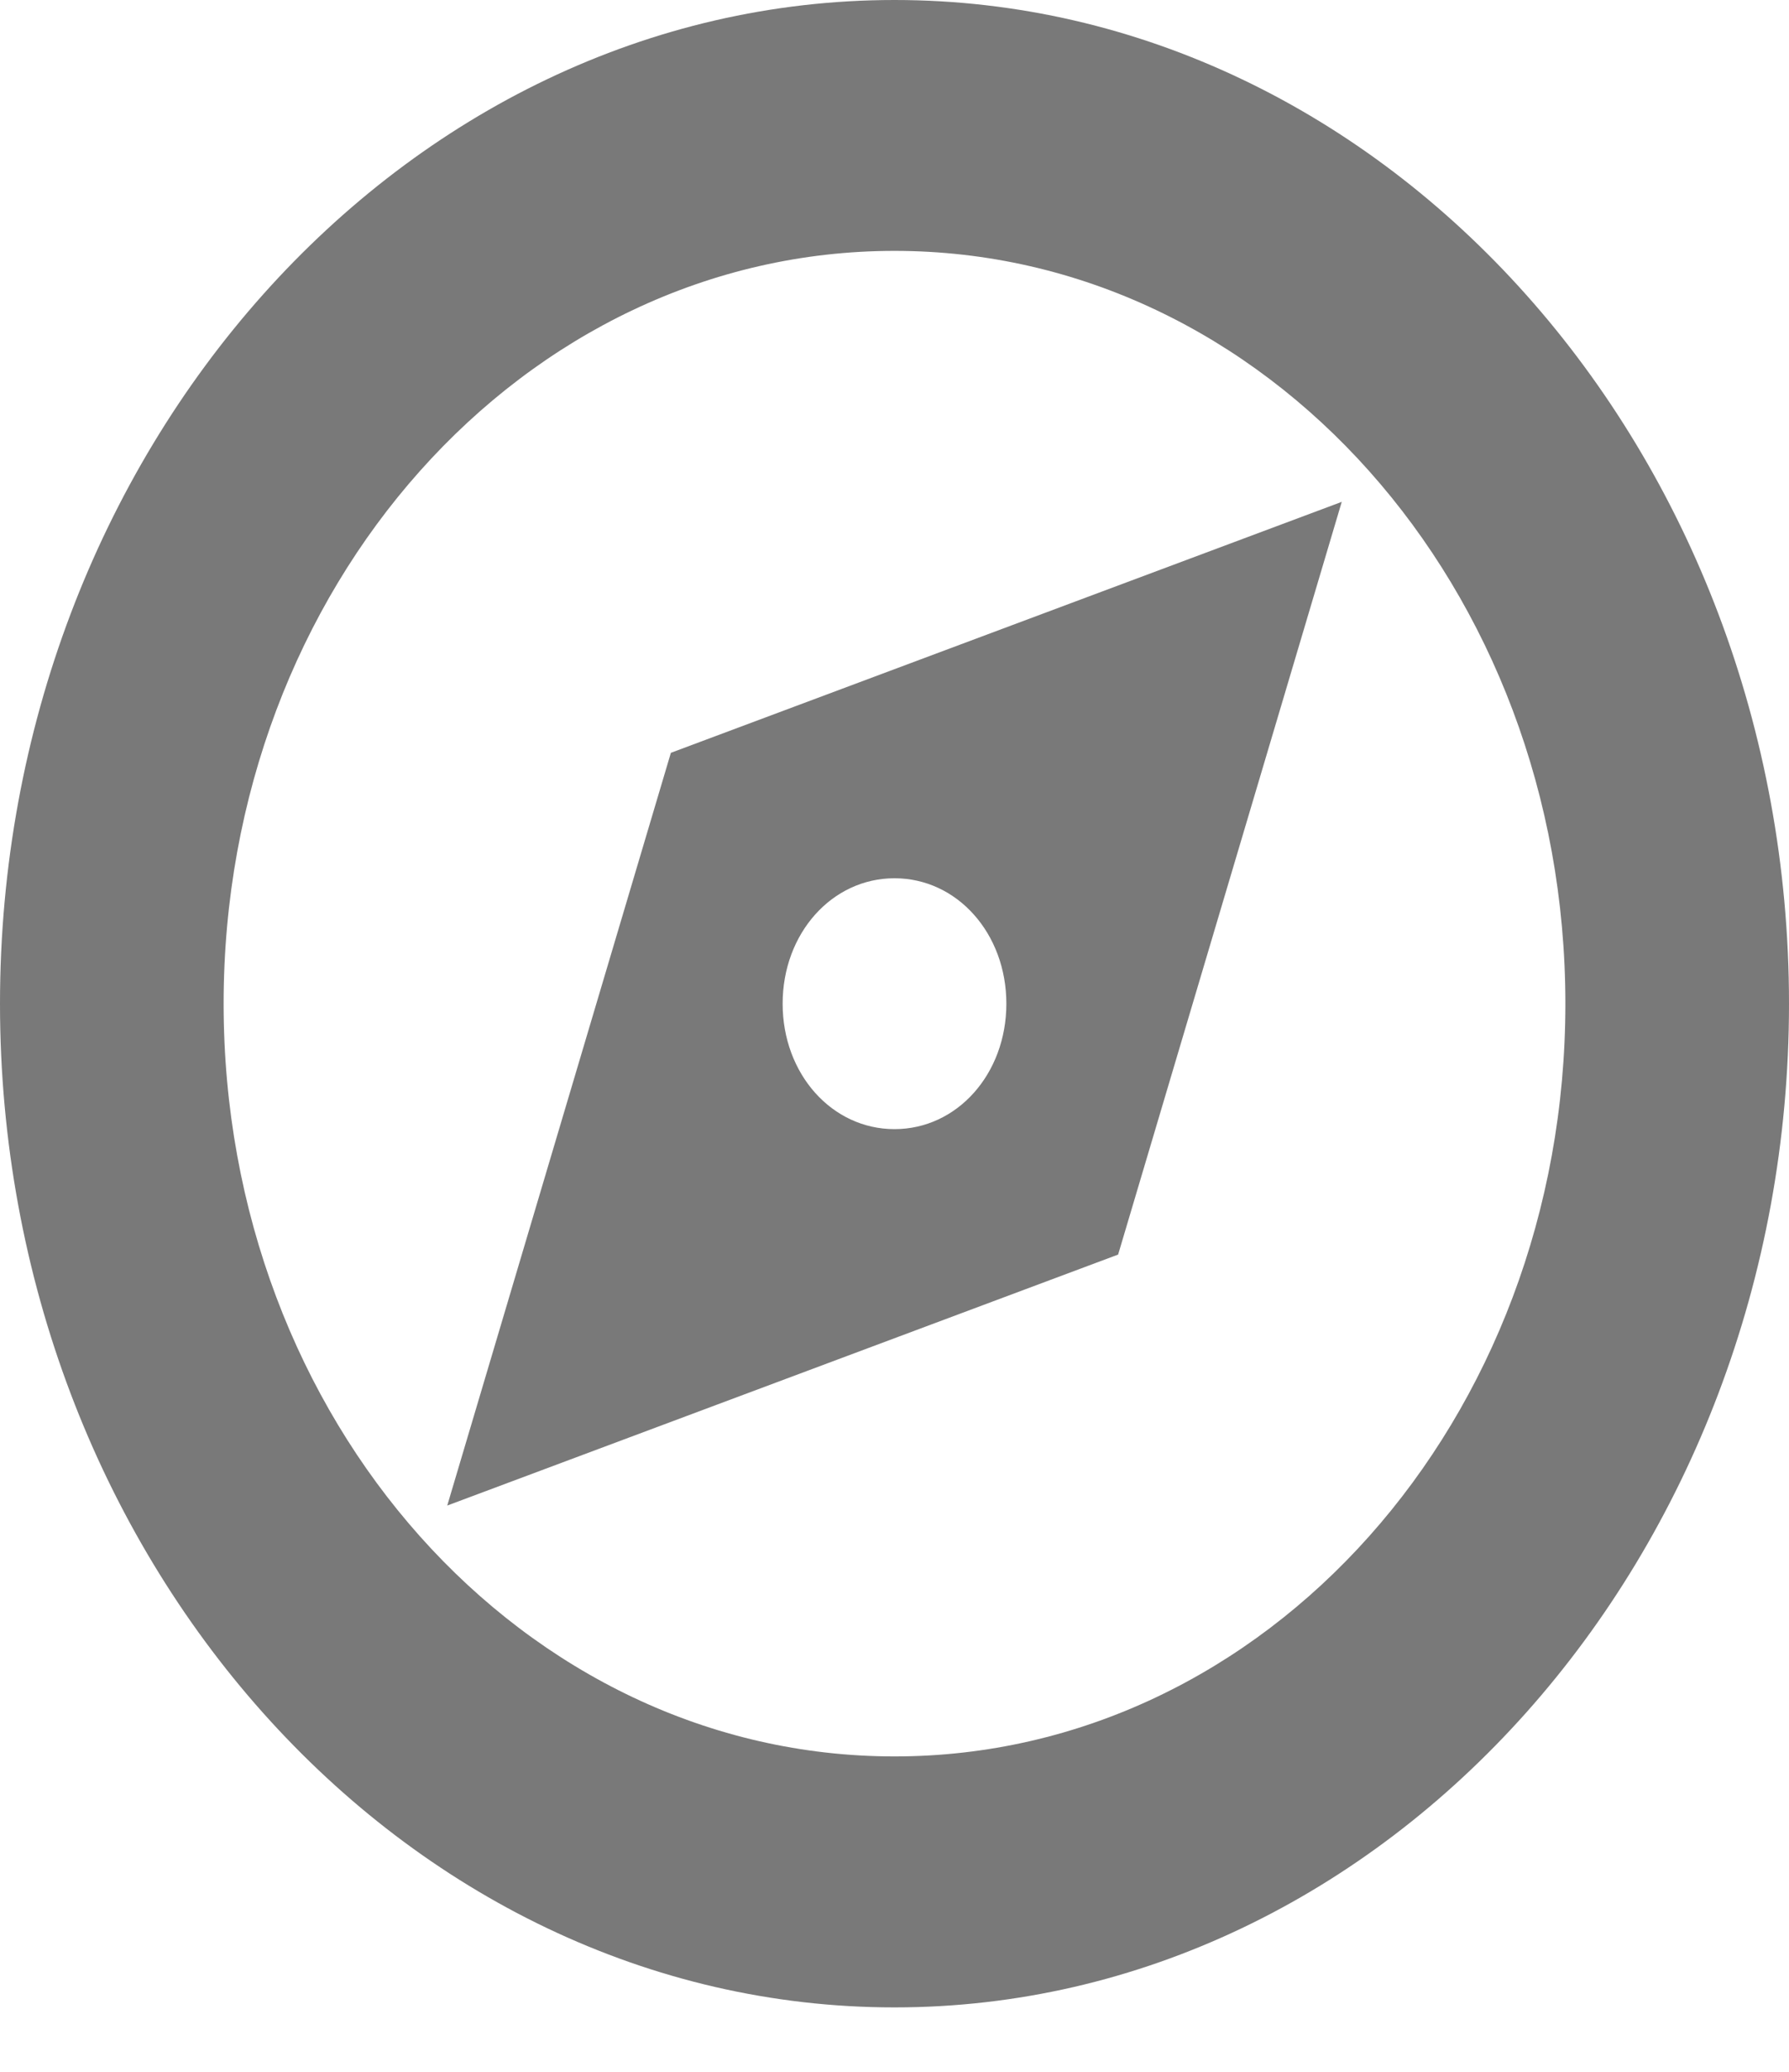 <svg width="19" height="22" viewBox="0 0 19 22" fill="none" xmlns="http://www.w3.org/2000/svg">
<path d="M9.5 0C4.275 0 0 4.796 0 10.658C0 16.52 4.275 21.316 9.5 21.316C14.725 21.316 19 16.52 19 10.658C19 4.796 14.725 0 9.5 0ZM9.5 2.664C13.443 2.664 16.625 6.235 16.625 10.658C16.625 15.081 13.443 18.651 9.5 18.651C5.558 18.651 2.375 15.081 2.375 10.658C2.375 6.235 5.558 2.664 9.5 2.664ZM14.25 5.329L7.125 7.994L4.75 15.987L11.875 13.322L14.25 5.329ZM9.5 9.326C10.165 9.326 10.688 9.912 10.688 10.658C10.688 11.404 10.165 11.99 9.5 11.99C8.835 11.99 8.312 11.404 8.312 10.658C8.312 9.912 8.835 9.326 9.5 9.326Z" fill="#797979"/>
</svg>
